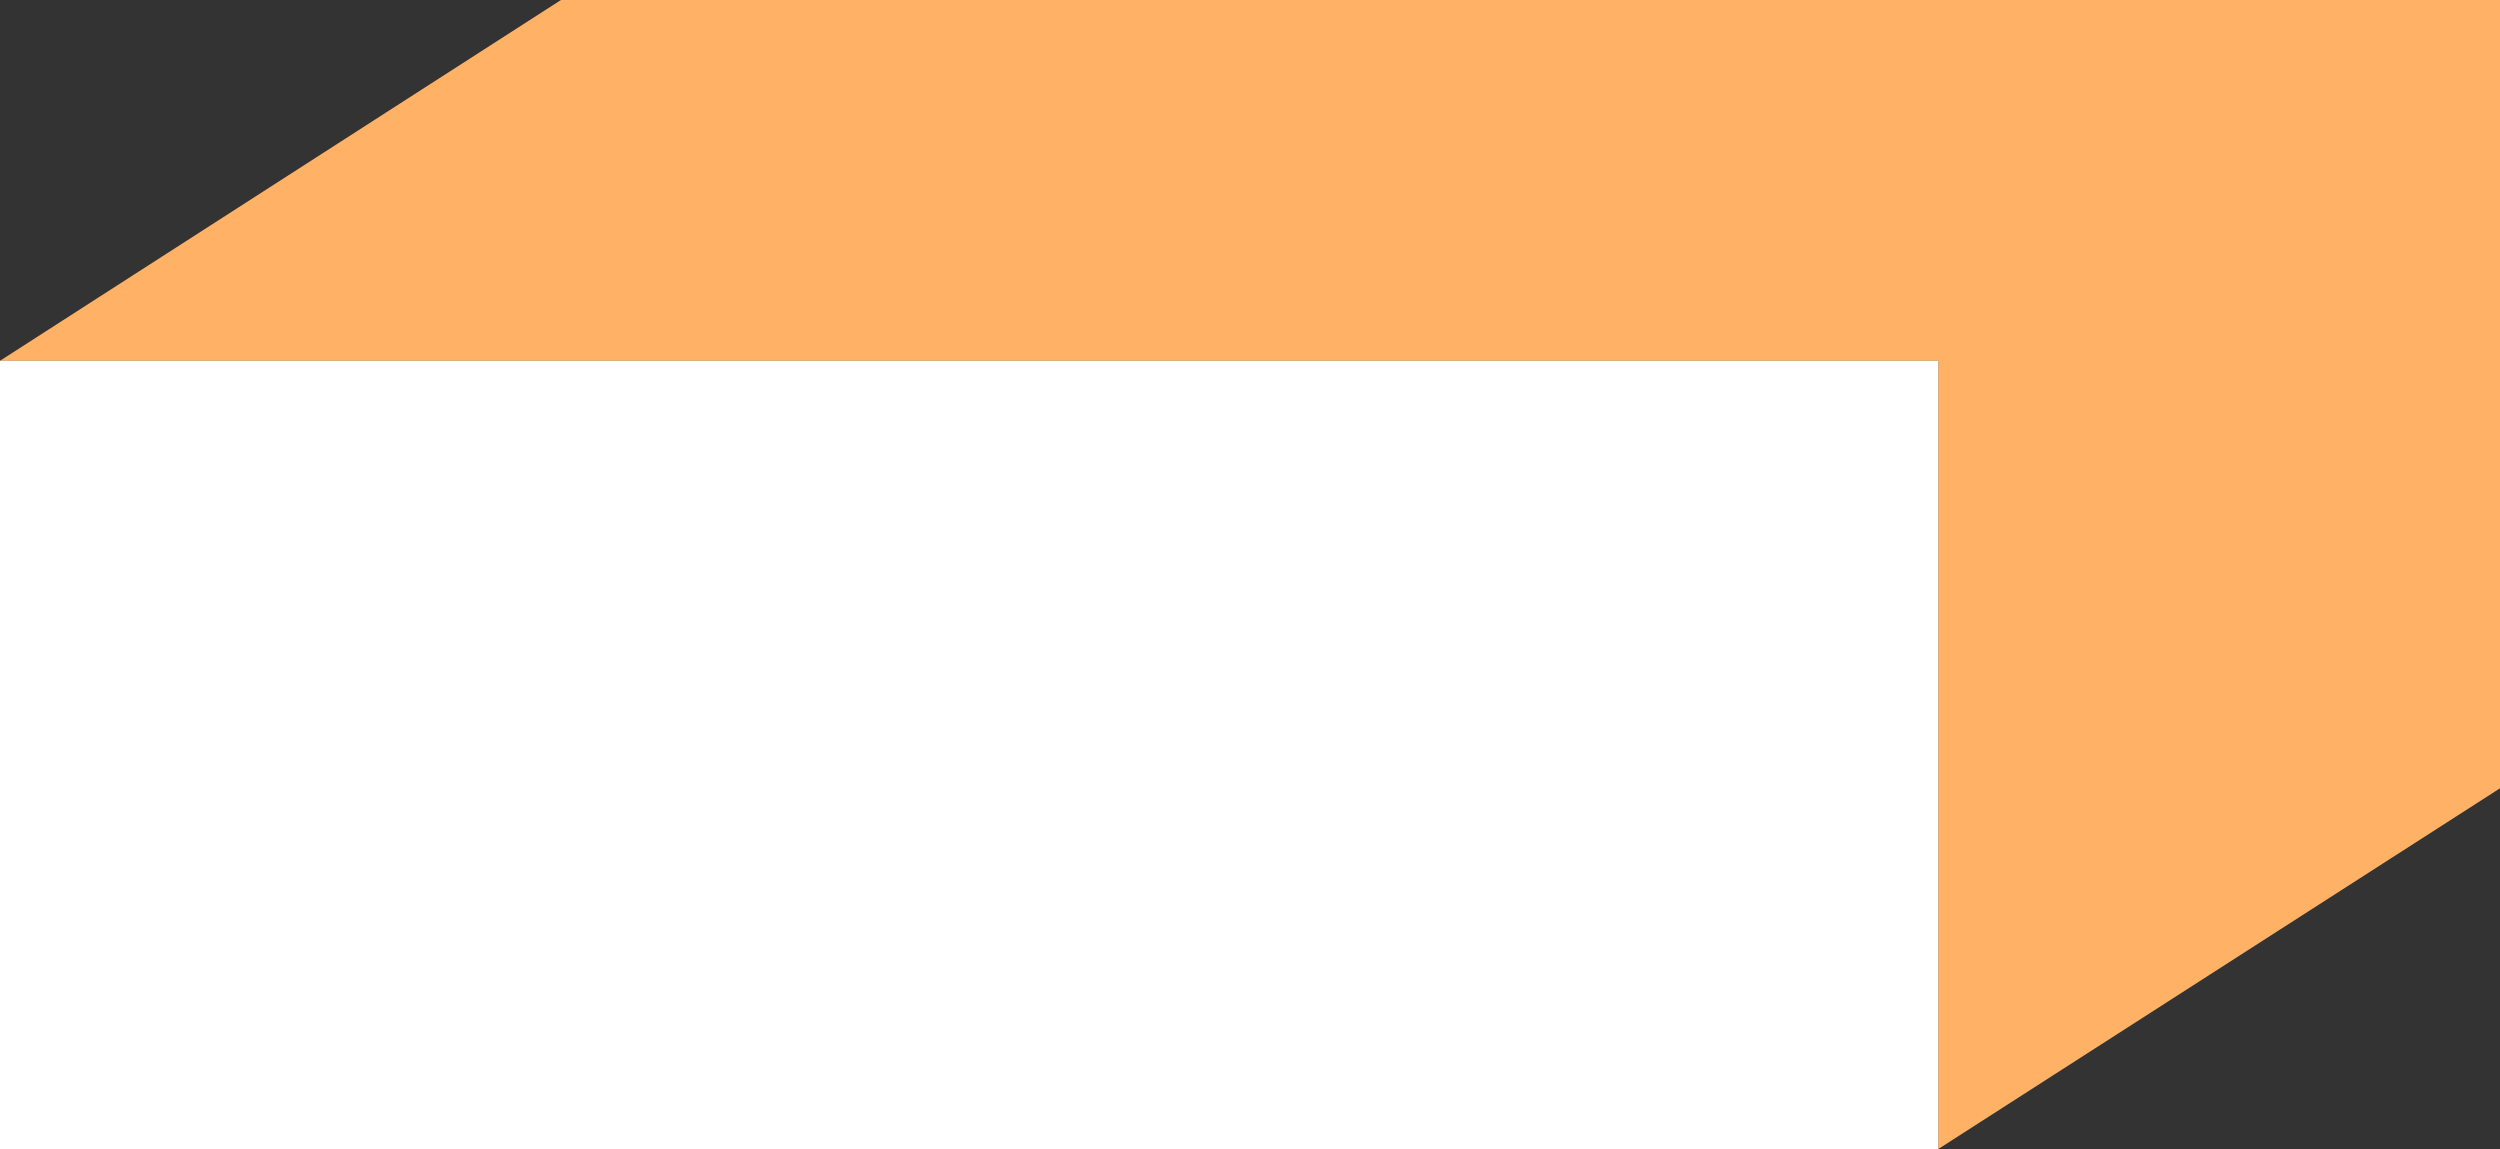 <?xml version="1.0" encoding="UTF-8" standalone="no"?>
<svg
   version="1.0"
   width="129.766mm"
   height="59.644mm"
   id="svg2"
   sodipodi:docname="Shape 361.wmf"
   xmlns:inkscape="http://www.inkscape.org/namespaces/inkscape"
   xmlns:sodipodi="http://sodipodi.sourceforge.net/DTD/sodipodi-0.dtd"
   xmlns="http://www.w3.org/2000/svg"
   xmlns:svg="http://www.w3.org/2000/svg">
  <rect width="100%" height="100%" fill="#333333" stroke="none"/>
  <sodipodi:namedview
     id="namedview2"
     pagecolor="#ffffff"
     bordercolor="#000000"
     borderopacity="0.25"
     inkscape:showpageshadow="2"
     inkscape:pageopacity="0.0"
     inkscape:pagecheckerboard="0"
     inkscape:deskcolor="#d1d1d1"
     inkscape:document-units="mm" />
  <defs
     id="defs1">
    <pattern
       id="WMFhbasepattern"
       patternUnits="userSpaceOnUse"
       width="6"
       height="6"
       x="0"
       y="0" />
  </defs>
  <path
     style="fill:#ffb266;fill-opacity:1;fill-rule:evenodd;stroke:none"
     d="M 380.244,70.779 V 225.426 L 490.455,154.647 V 0 0 H 110.049 L 0,70.779 Z"
     id="path1" />
  <path
     style="fill:#ffffff;fill-opacity:1;fill-rule:evenodd;stroke:none"
     d="M 0,225.426 V 70.779 H 380.244 V 225.426 Z"
     id="path2" />
</svg>
